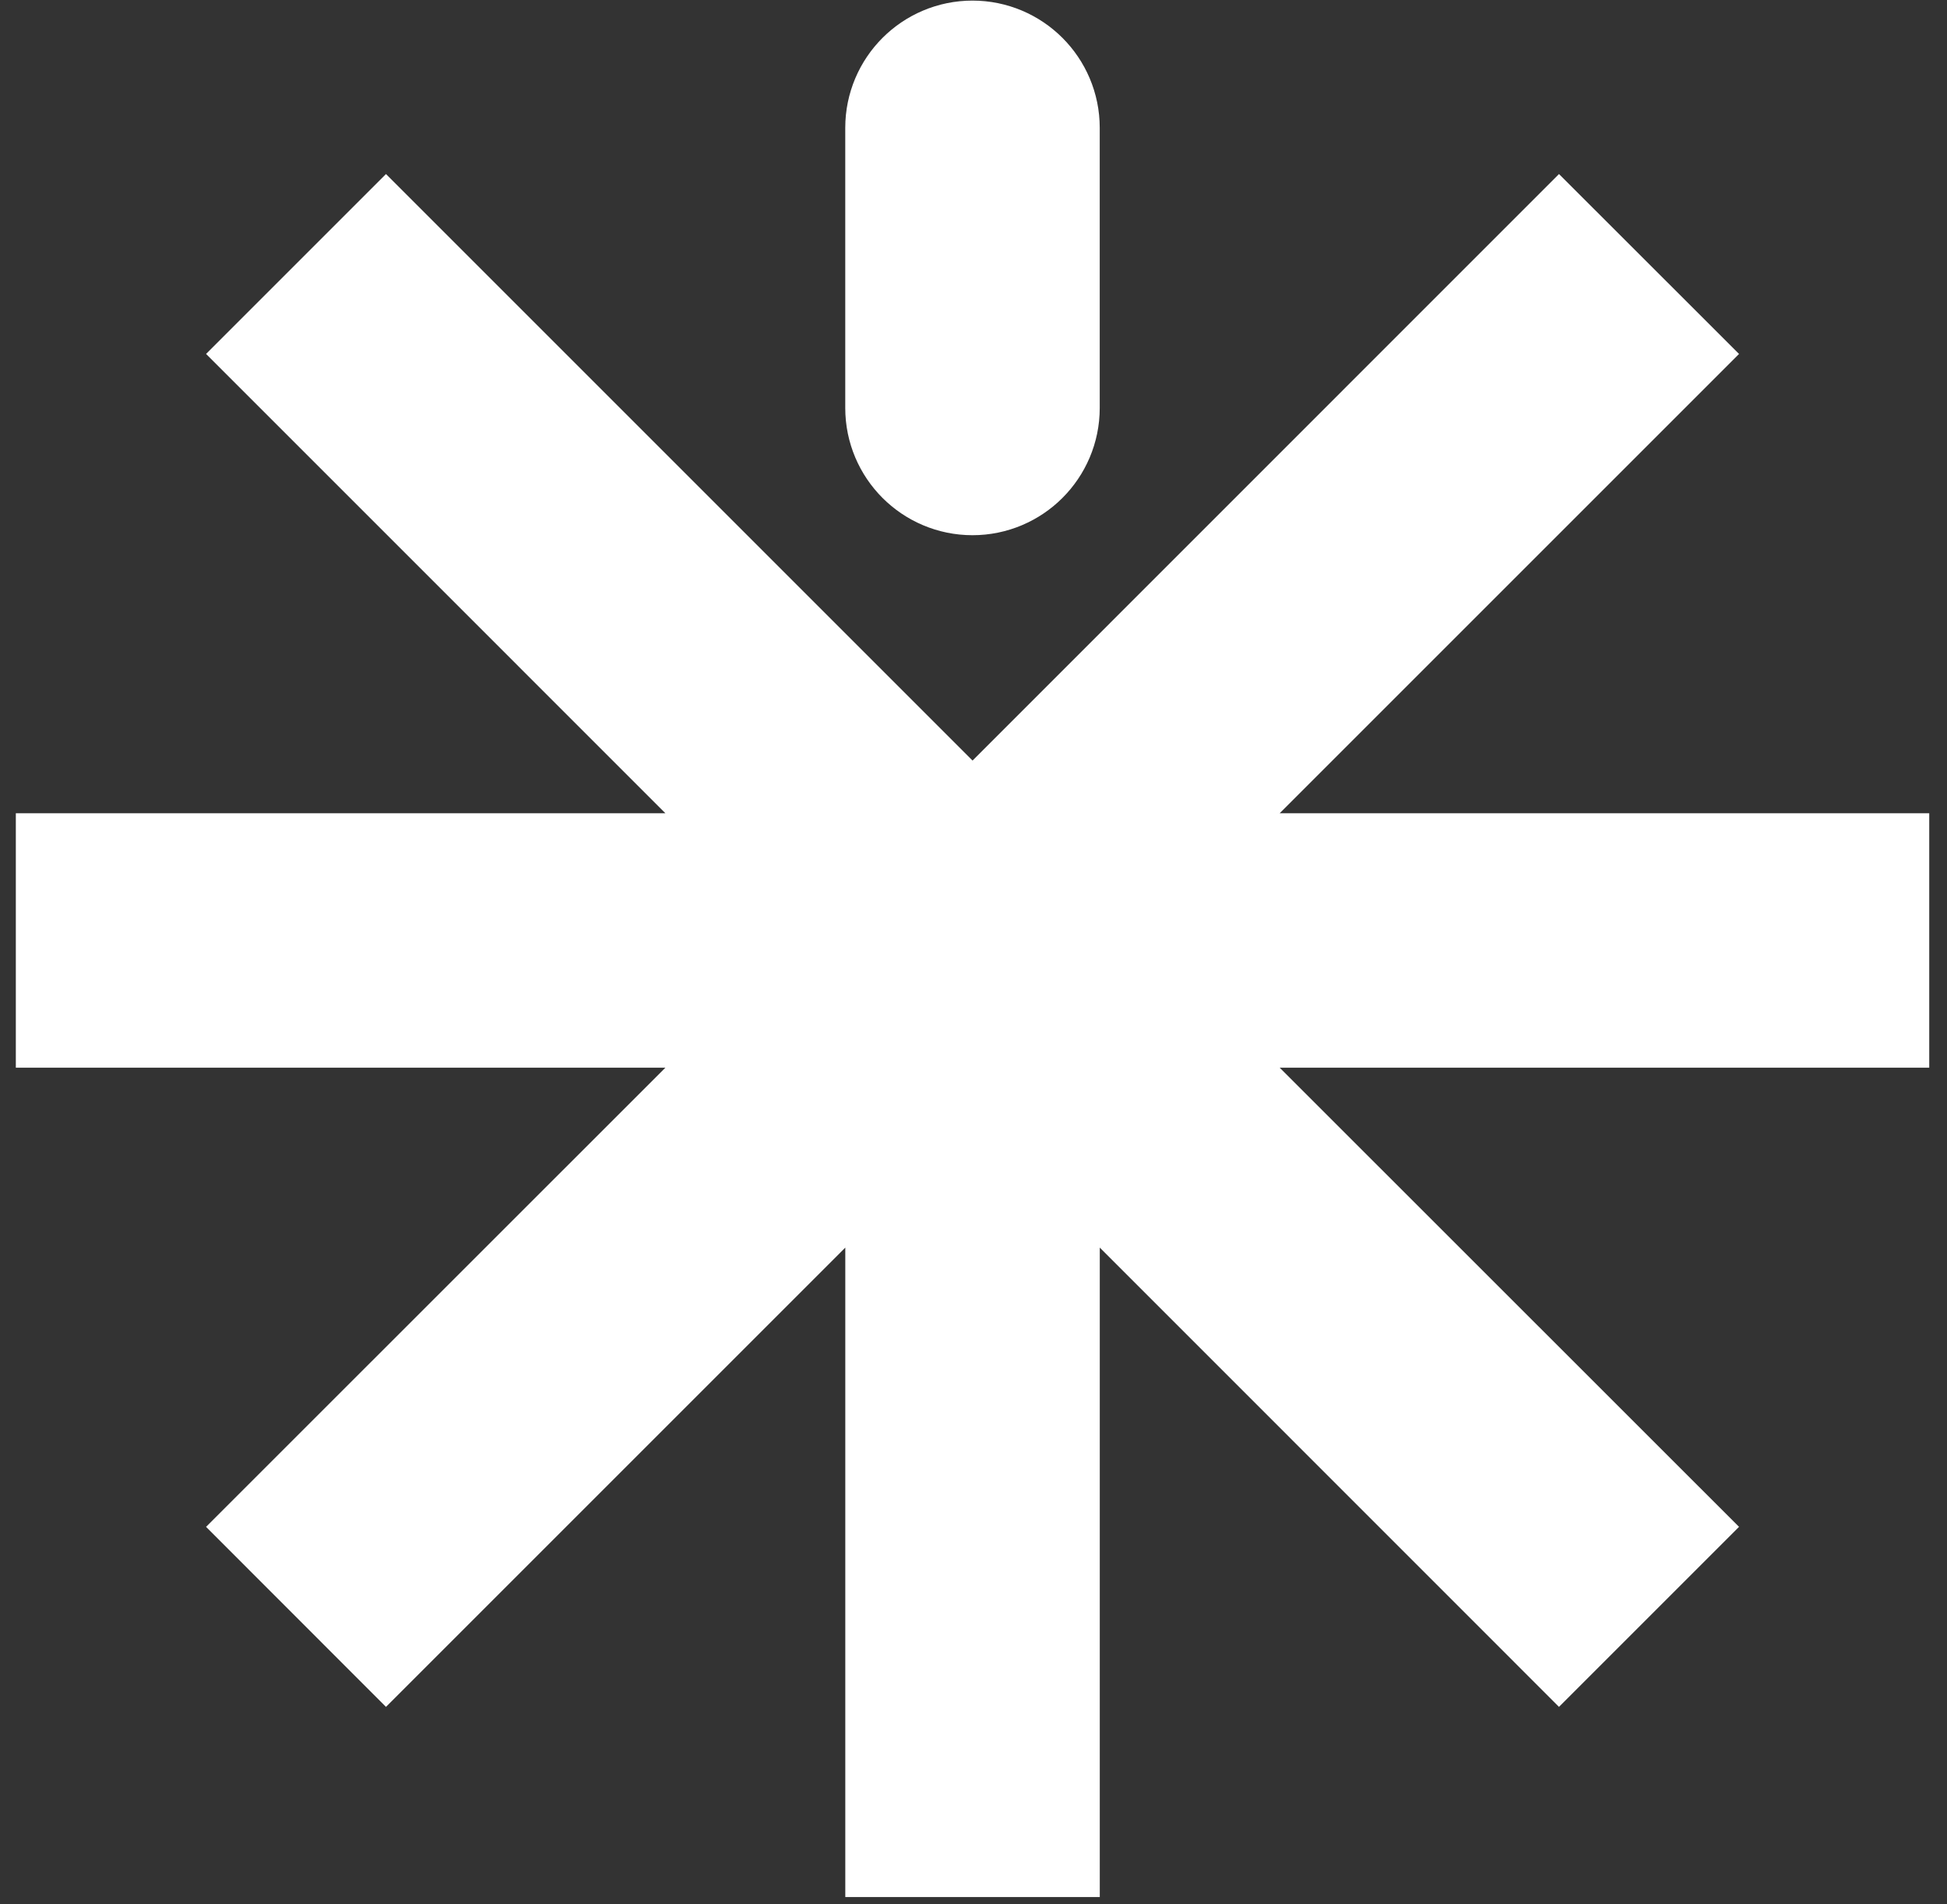 <svg width="91" height="89" viewBox="0 0 91 89" fill="none" xmlns="http://www.w3.org/2000/svg">
<rect x="0" y="0" width="91" height="89" fill="#333333" stroke="none"/>
<g clip-path="url(#clip0_386_5091)">
<path d="M90.171 38.013H59.811L81.28 16.544L72.865 8.135L45.455 35.551L18.04 8.135L9.631 16.544L31.099 38.013H0.74V49.907H31.099L9.631 71.369L18.04 79.784L39.508 58.316V88.675H51.402V58.316L72.865 79.784L81.28 71.369L59.811 49.907H90.171V38.013Z" fill="white"/>
</g>
<path d="M48.414 19.07C48.414 20.704 47.086 22.031 45.453 22.031C43.819 22.031 42.492 20.704 42.492 19.07V5.975C42.492 4.341 43.819 3.014 45.453 3.014C47.086 3.014 48.414 4.341 48.414 5.975V19.07Z" stroke="white" stroke-width="5.972"/>
<defs>
<clipPath id="clip0_386_5091">
<rect x="0.74" y="0.028" width="89.43" height="88.645" rx="24.991" fill="white"/>
</clipPath>
</defs>
</svg>
